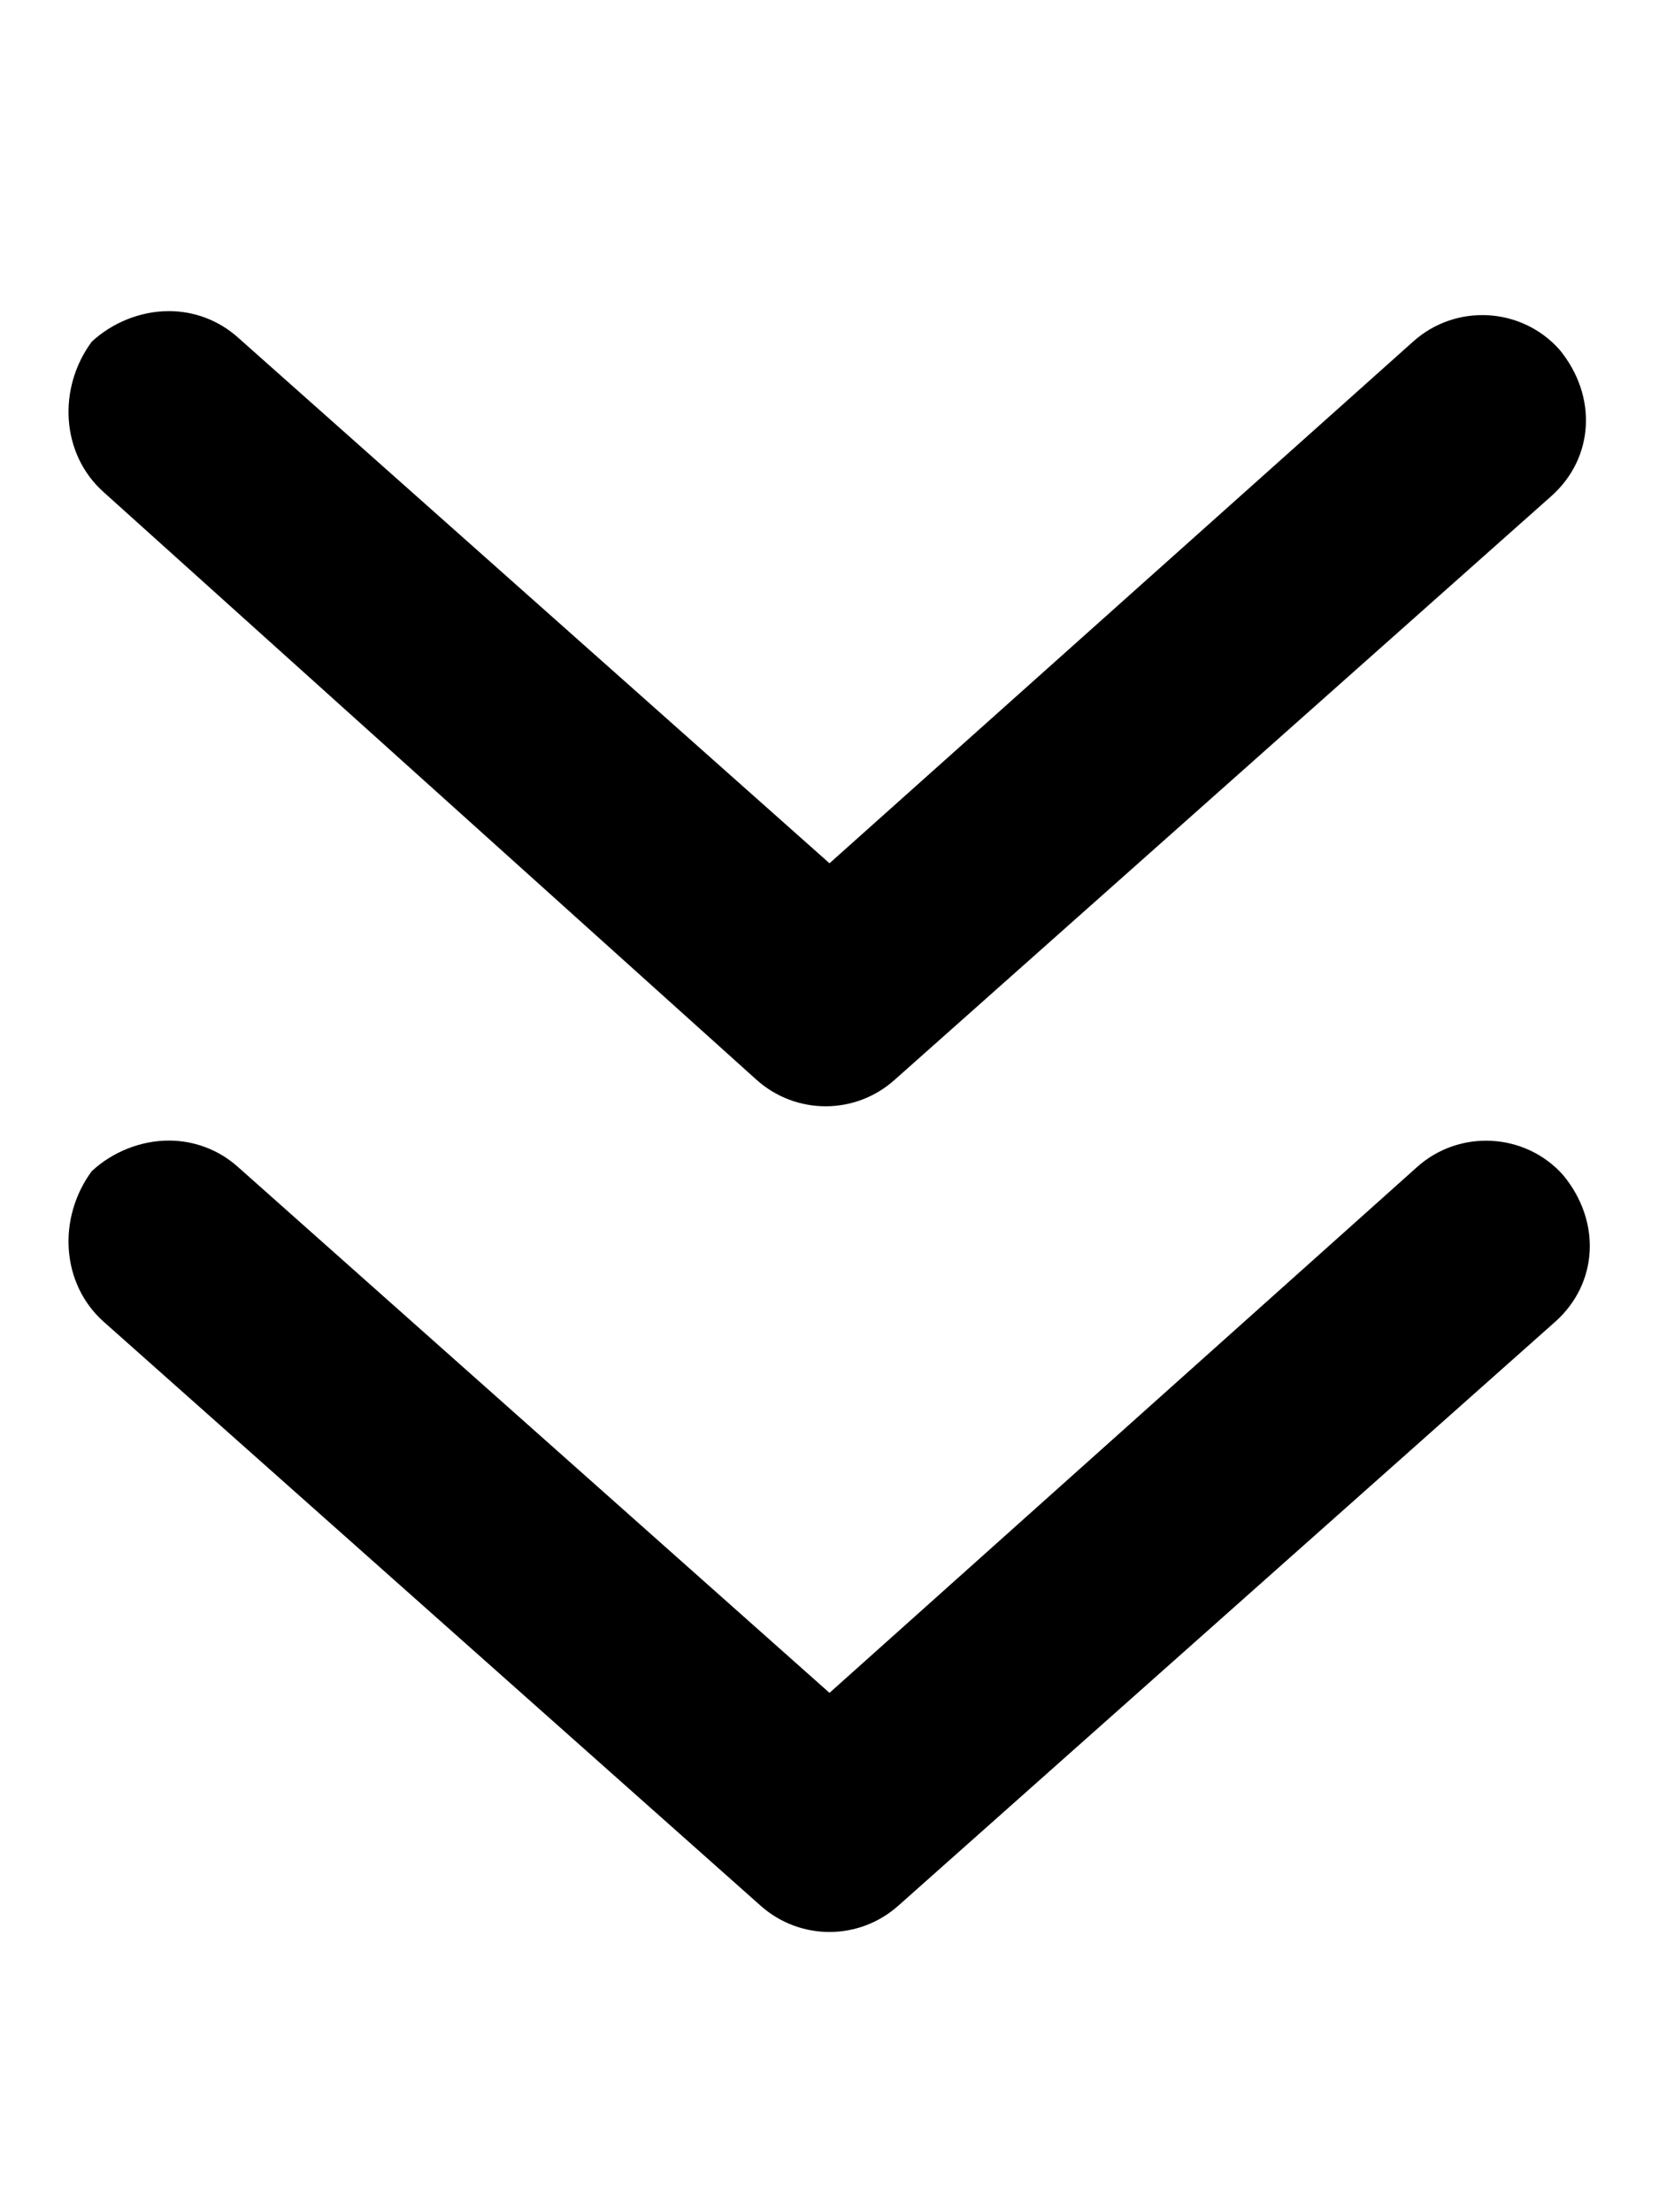 <svg xmlns="http://www.w3.org/2000/svg" viewBox="0 0 384 512"><!--! Font Awesome Pro 6.2.0 by @fontawesome - https://fontawesome.com License - https://fontawesome.com/license (Commercial License) Copyright 2022 Fonticons, Inc. --><path d="M328 270.1L192 391.8L55.1 270.1c-4.563-4.094-10.28-6.125-16-6.125c-6.594 0-13.16 2.687-17.88 7.1C13.28 281.9 14.12 297.1 23.99 305.9l152 135.1c9.125 8.187 22.88 8.187 32 0l152-135.1c9.875-8.812 10.72-23.1 1.875-33.87C353.1 262.1 337.8 261.3 328 270.1zM175.1 249.9c9.125 8.187 22.88 8.187 32 0l152-135.1c9.875-8.812 10.72-23.1 1.875-33.87c-8.813-9.906-24.03-10.72-33.88-1.875L192 199.8L55.1 78.13c-4.563-4.094-10.28-6.125-16-6.125c-6.594 0-13.16 2.687-17.88 7.1C13.28 89.88 14.12 105.1 23.99 113.9L175.1 249.9z"/></svg>